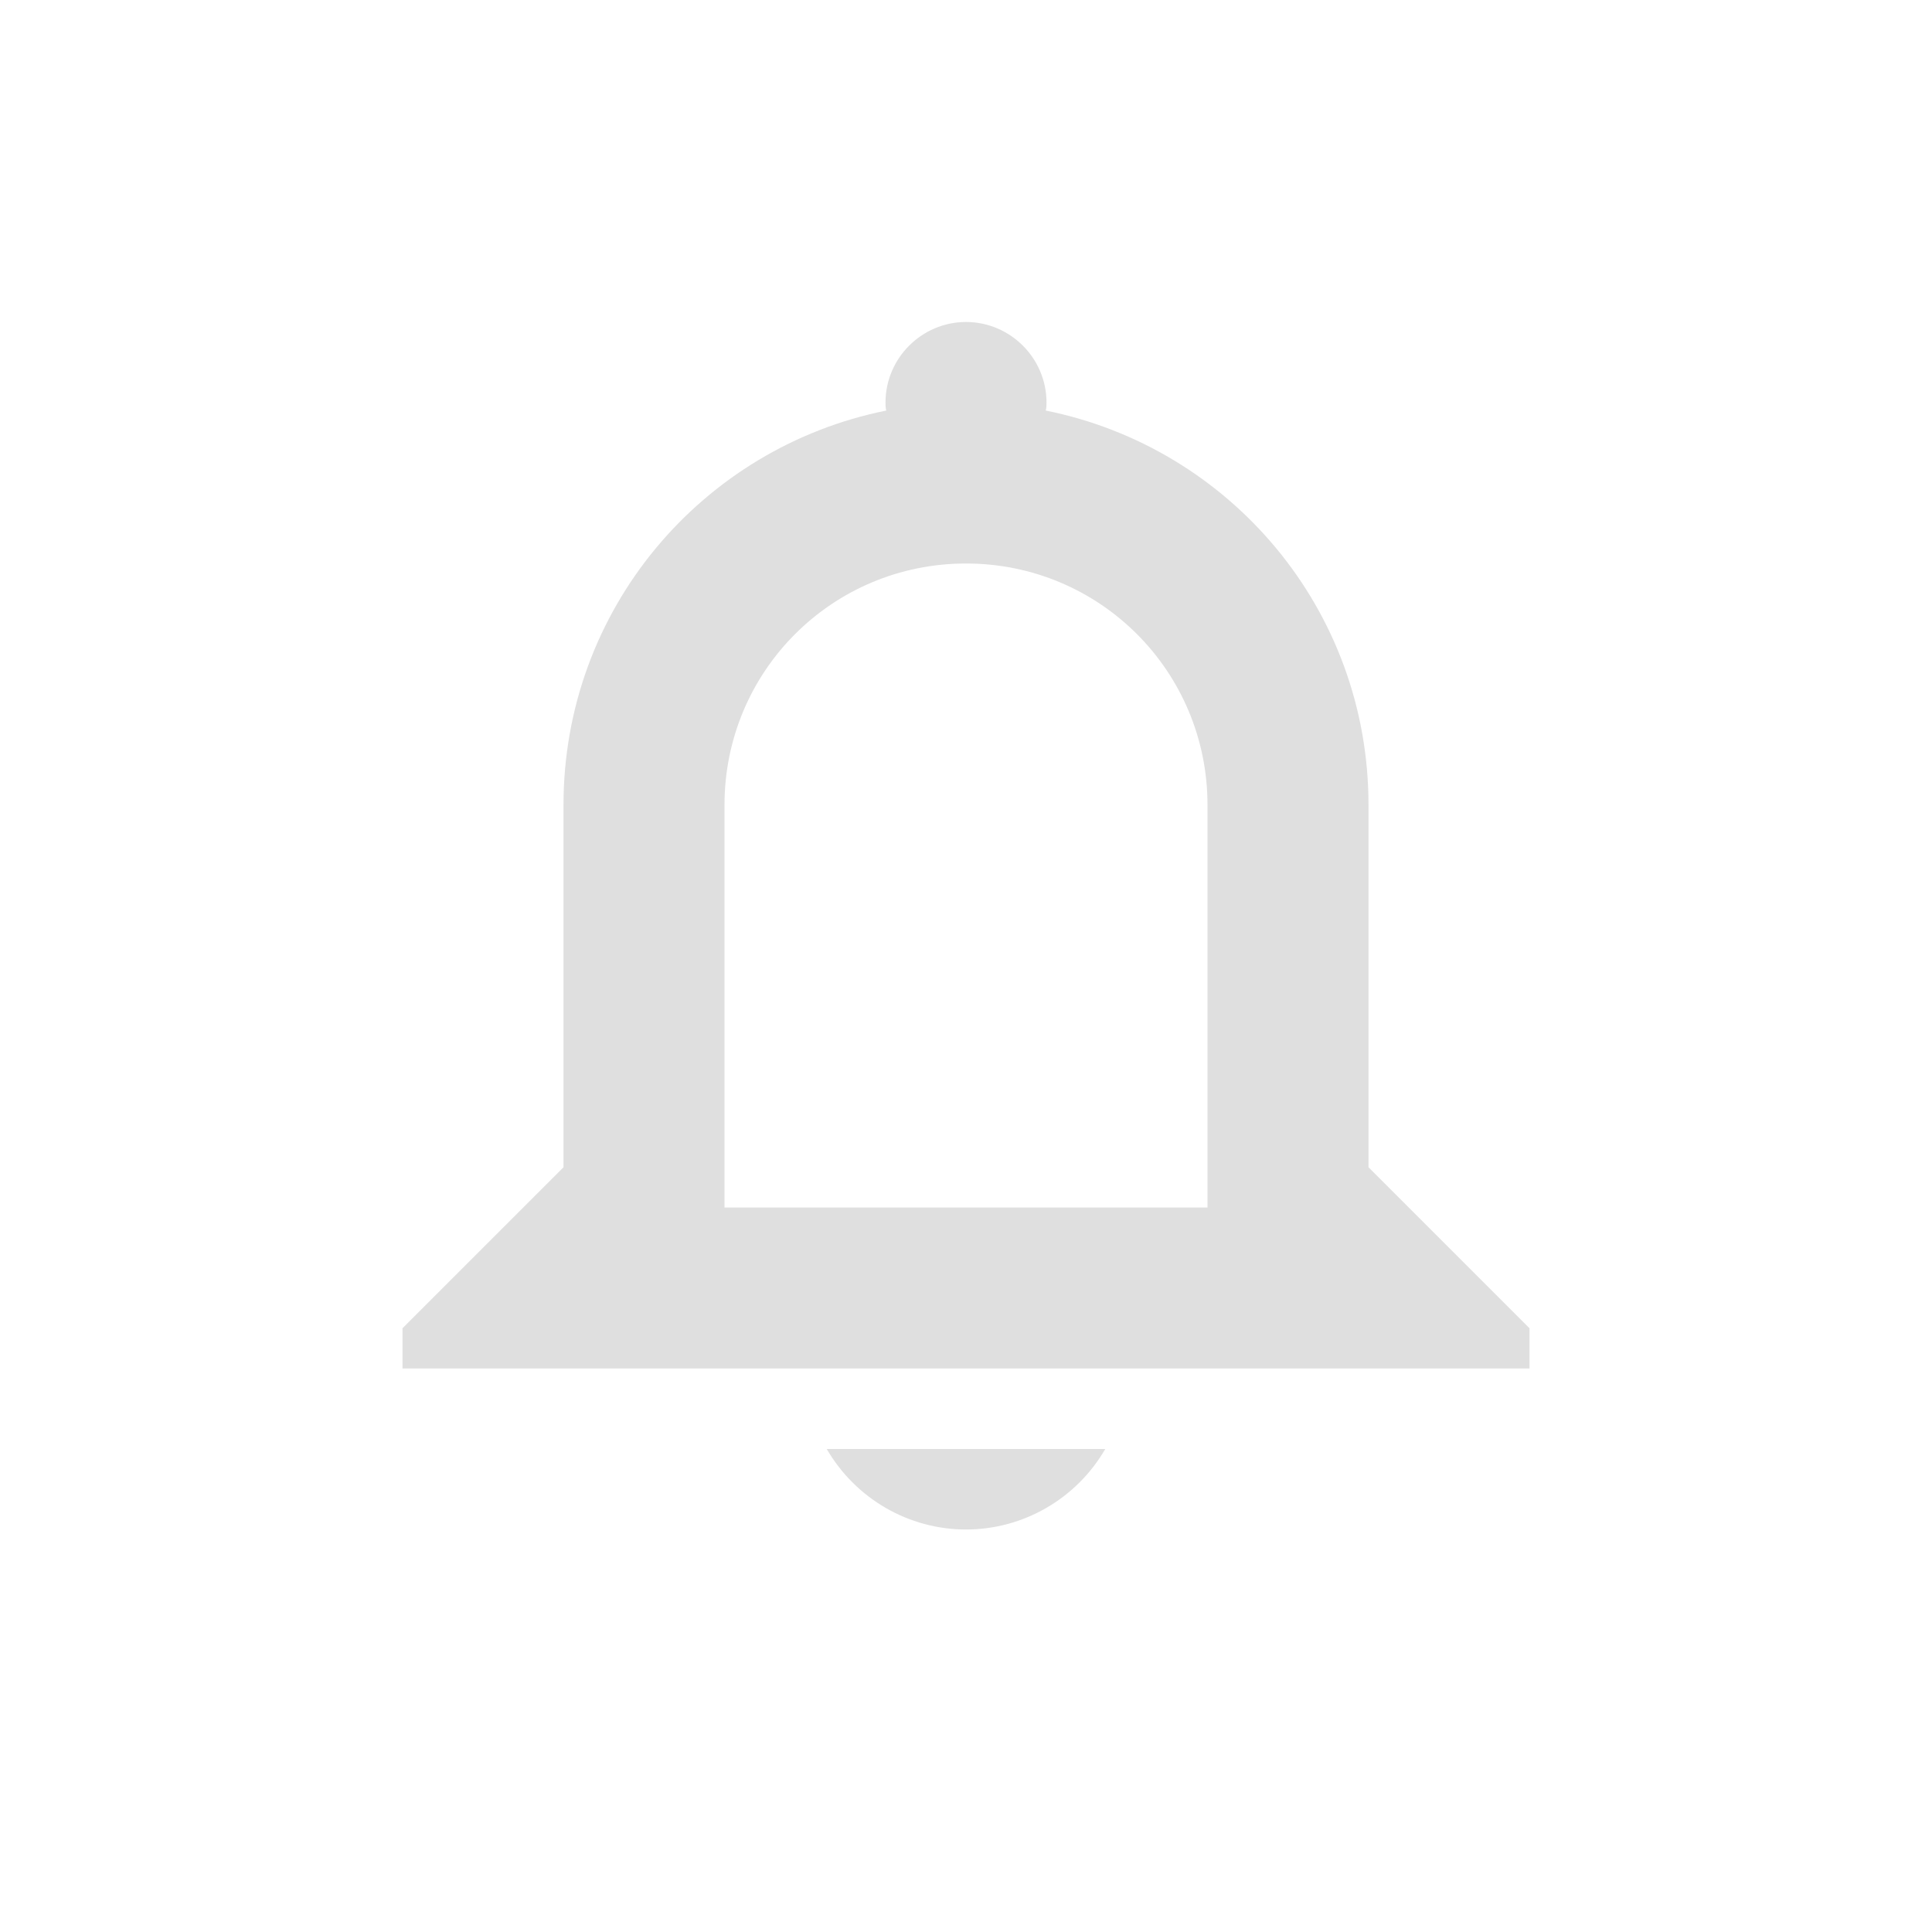 <?xml version="1.0" encoding="UTF-8" standalone="no"?>
<!-- Created with Inkscape (http://www.inkscape.org/) -->

<svg
   width="24"
   height="24"
   viewBox="0 0 24 24"
   version="1.1"
   id="svg5"
   inkscape:version="1.3.2 (091e20ef0f, 2023-11-25, custom)"
   sodipodi:docname="notification-inactive.svg"
   xmlns:inkscape="http://www.inkscape.org/namespaces/inkscape"
   xmlns:sodipodi="http://sodipodi.sourceforge.net/DTD/sodipodi-0.dtd"
   xmlns="http://www.w3.org/2000/svg"
   xmlns:svg="http://www.w3.org/2000/svg">
  <sodipodi:namedview
     id="namedview7"
     pagecolor="#ffffff"
     bordercolor="#000000"
     borderopacity="0.25"
     inkscape:showpageshadow="2"
     inkscape:pageopacity="0.0"
     inkscape:pagecheckerboard="0"
     inkscape:deskcolor="#d1d1d1"
     inkscape:document-units="px"
     showgrid="false"
     showguides="true"
     inkscape:zoom="33.5"
     inkscape:cx="11.985075"
     inkscape:cy="12"
     inkscape:window-width="1920"
     inkscape:window-height="1008"
     inkscape:window-x="0"
     inkscape:window-y="0"
     inkscape:window-maximized="1"
     inkscape:current-layer="svg5" />
  <defs
     id="defs2">
    <style
       id="current-color-scheme"
       type="text/css">
        .ColorScheme-Text { color:#dfdfdf; } .ColorScheme-Highlight { color:#4285f4; } .ColorScheme-NeutralText { color:#ff9800; } .ColorScheme-PositiveText { color:#4caf50; } .ColorScheme-NegativeText { color:#f44336; }
     </style>
  </defs>
  <path
     d="m 12,4 c -0.55,0 -1,0.45 -1,1 0,0.03 -2.34e-4,0.07 0.01,0.1 C 8.72,5.56 7,7.57 7,10 v 4.5 l -2,2 v 0.5 h 14 v -0.5 l -2,-2 v -4.5 c 0,-2.43 -1.72,-4.44 -4.01,-4.9 0.01,-0.03 0.01,-0.07 0.01,-0.1 0,-0.55 -0.45,-1 -1,-1 z m 0,3 c 1.662,0 3,1.338 3,3 v 5 h -6 v -5 c 0,-1.662 1.338,-3 3,-3 z m -1.73,11 c 0.36,0.62 1.02,1 1.73,1 0.71,0 1.371,-0.38 1.73,-1 h -3.461 z"
     style="fill:currentColor;fill-opacity:1"
     class="ColorScheme-Text"
     id="path345" />
</svg>

